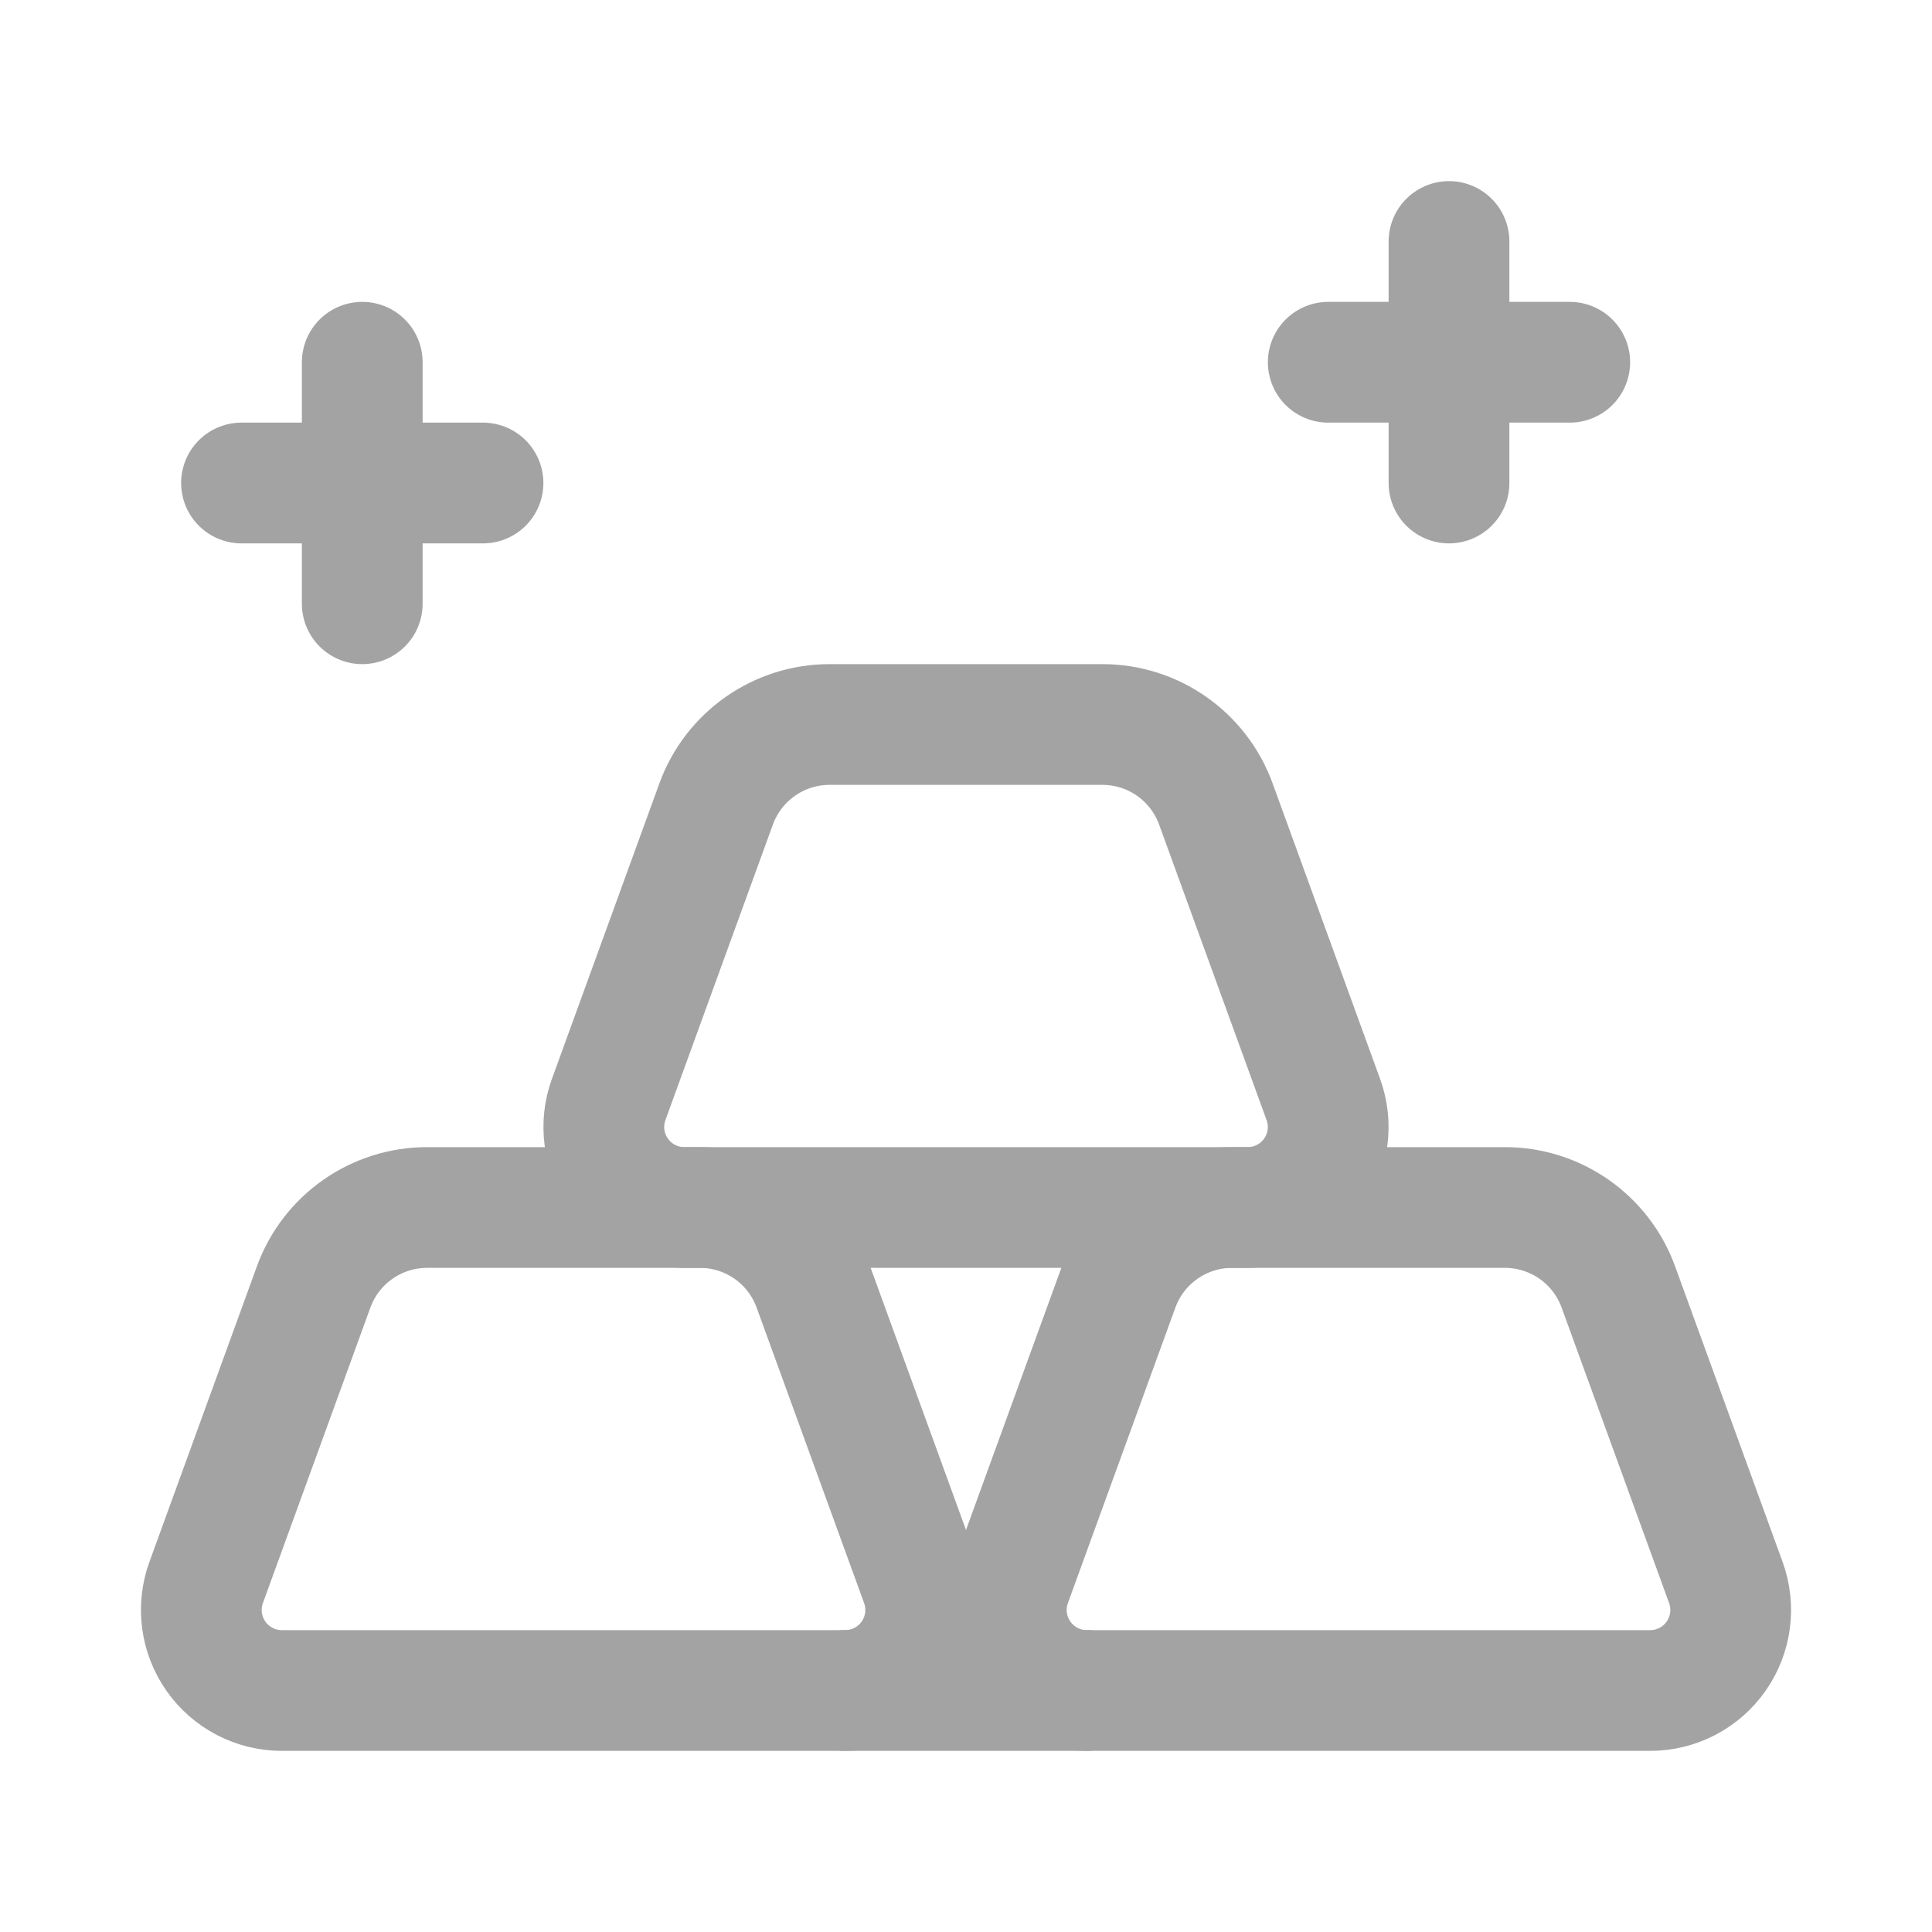 <svg width="48" height="48" viewBox="0 0 48 48" fill="none" xmlns="http://www.w3.org/2000/svg">
<g opacity="0.4">
<path fill-rule="evenodd" clip-rule="evenodd" d="M7.002 42H20.998C21.651 42 22.262 41.682 22.637 41.147C23.011 40.613 23.101 39.93 22.878 39.316L20.208 31.975C19.777 30.789 18.651 30 17.389 30H10.611C9.35 30 8.223 30.789 7.792 31.975L5.122 39.316C4.899 39.93 4.99 40.613 5.364 41.147C5.738 41.682 6.35 42 7.002 42Z" stroke="#1A1A1A" stroke-width="3" stroke-linecap="round" stroke-linejoin="round"/>
<path fill-rule="evenodd" clip-rule="evenodd" d="M27.002 42H40.998C41.651 42 42.262 41.682 42.637 41.147C43.011 40.613 43.101 39.93 42.878 39.316L40.208 31.975C39.777 30.789 38.651 30 37.389 30H30.611C29.35 30 28.223 30.789 27.792 31.975L25.122 39.316C24.899 39.93 24.989 40.613 25.364 41.147C25.738 41.682 26.35 42 27.002 42Z" stroke="#1A1A1A" stroke-width="3" stroke-linecap="round" stroke-linejoin="round"/>
<path fill-rule="evenodd" clip-rule="evenodd" d="M17.002 30H30.998C31.651 30 32.262 29.682 32.637 29.147C33.011 28.613 33.101 27.93 32.878 27.317L30.208 19.975C29.777 18.789 28.651 18 27.389 18H20.611C19.35 18 18.223 18.789 17.792 19.975L15.122 27.317C14.899 27.93 14.989 28.613 15.364 29.147C15.738 29.682 16.35 30 17.002 30Z" stroke="#1A1A1A" stroke-width="3" stroke-linecap="round" stroke-linejoin="round"/>
<path d="M33 9H39" stroke="#1A1A1A" stroke-width="3" stroke-linecap="round" stroke-linejoin="round"/>
<path d="M36 6V12" stroke="#1A1A1A" stroke-width="3" stroke-linecap="round" stroke-linejoin="round"/>
<path d="M6 12H12" stroke="#1A1A1A" stroke-width="3" stroke-linecap="round" stroke-linejoin="round"/>
<path d="M9 9V15" stroke="#1A1A1A" stroke-width="3" stroke-linecap="round" stroke-linejoin="round"/>
<path d="M27.002 42H20.998" stroke="#1A1A1A" stroke-width="3" stroke-linecap="round" stroke-linejoin="round"/>
</g>
</svg>
